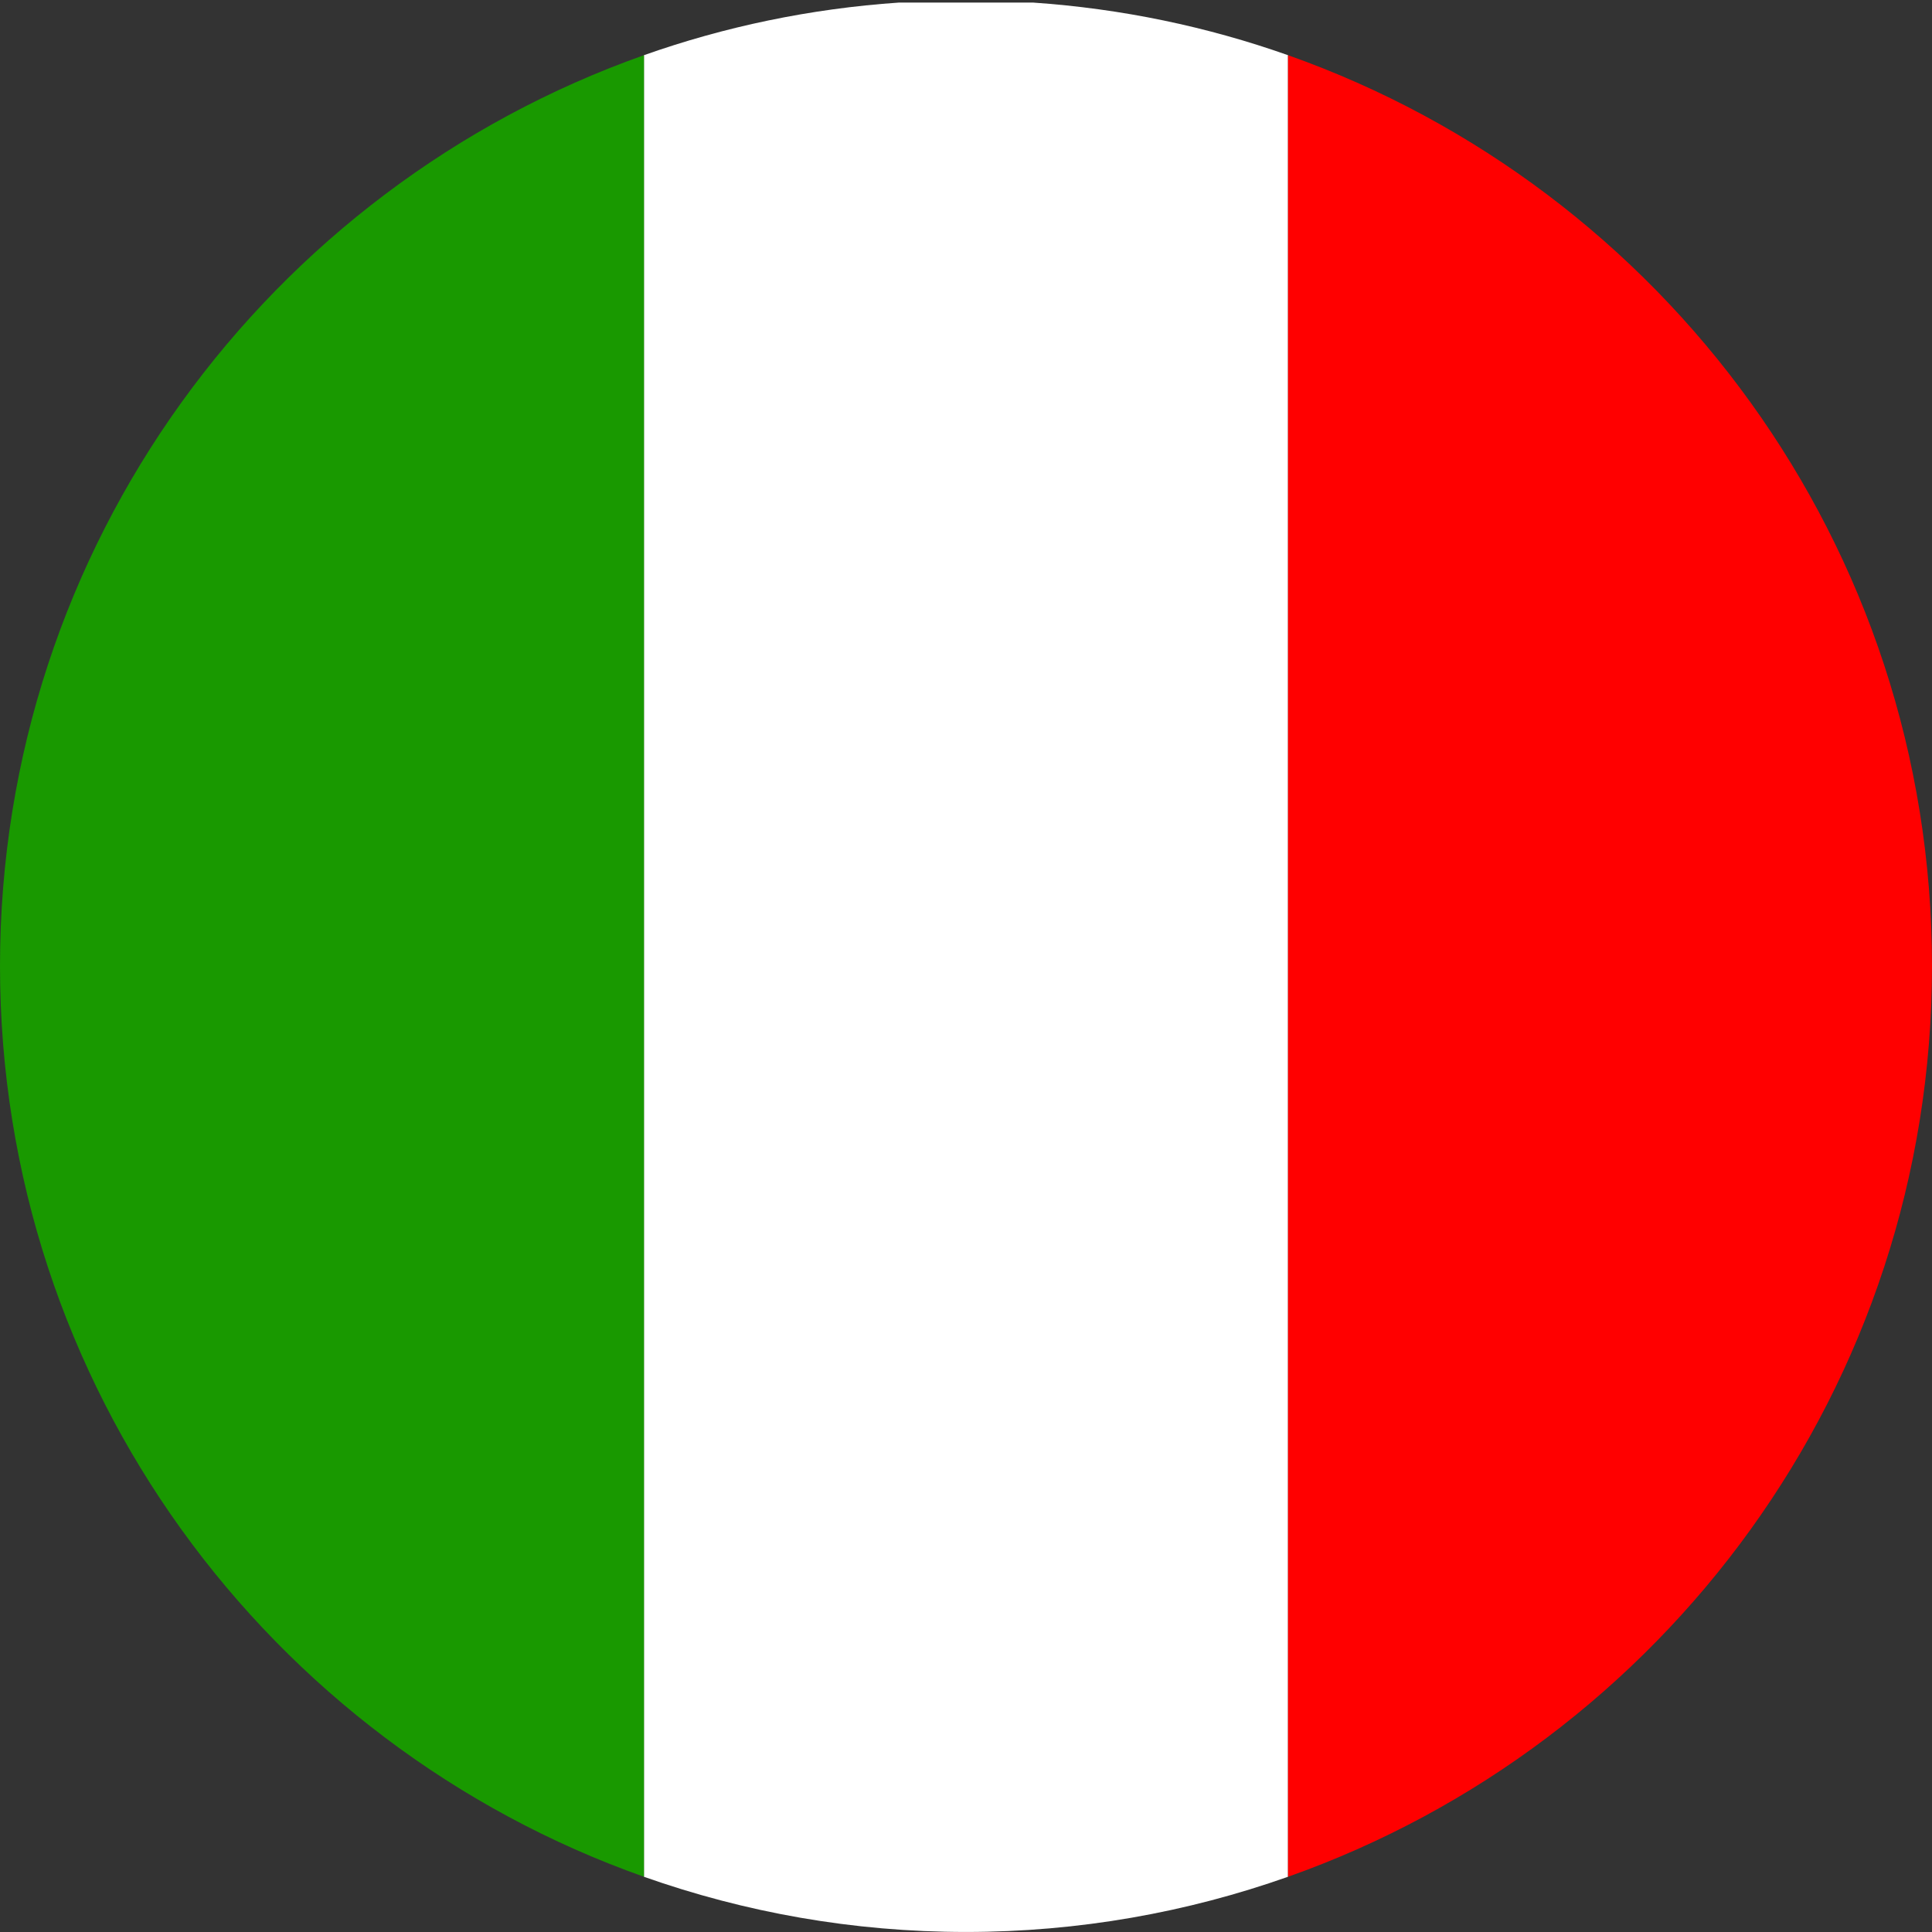 <?xml version="1.0" encoding="iso-8859-1"?>
<!-- Generator: Adobe Illustrator 27.4.1, SVG Export Plug-In . SVG Version: 6.00 Build 0)  -->
<svg version="1.1" xmlns="http://www.w3.org/2000/svg" xmlns:xlink="http://www.w3.org/1999/xlink" x="0px" y="0px"
	 viewBox="0 0 61.57 61.57" style="enable-background:new 0 0 61.57 61.57;" xml:space="preserve">
<rect x="0" y="0" width="61.57" height="61.57" fill="#333333" stroke="none"/>
<g id="Italy">
	<g>
		<path style="fill:none;" d="M30.785,0c-0.719,0-1.43,0.034-2.136,0.082h4.273C32.214,0.034,31.504,0,30.785,0z"/>
		<path style="fill:#FFFFFF;" d="M32.921,0.082h-4.273c-2.831,0.194-5.557,0.768-8.127,1.677V59.81
			c3.211,1.135,6.663,1.759,10.263,1.759s7.052-0.624,10.263-1.759V1.759C38.478,0.851,35.753,0.276,32.921,0.082z"/>
		<path style="fill:#199900;" d="M0,30.785C0,44.187,8.567,55.583,20.522,59.81V1.759C8.567,5.987,0,17.383,0,30.785z"/>
		<path style="fill:#FF0000;" d="M41.048,1.759V59.81C53.003,55.583,61.57,44.187,61.57,30.785S53.003,5.987,41.048,1.759z"/>
	</g>
</g>
<g id="Layer_1">
</g>
</svg>